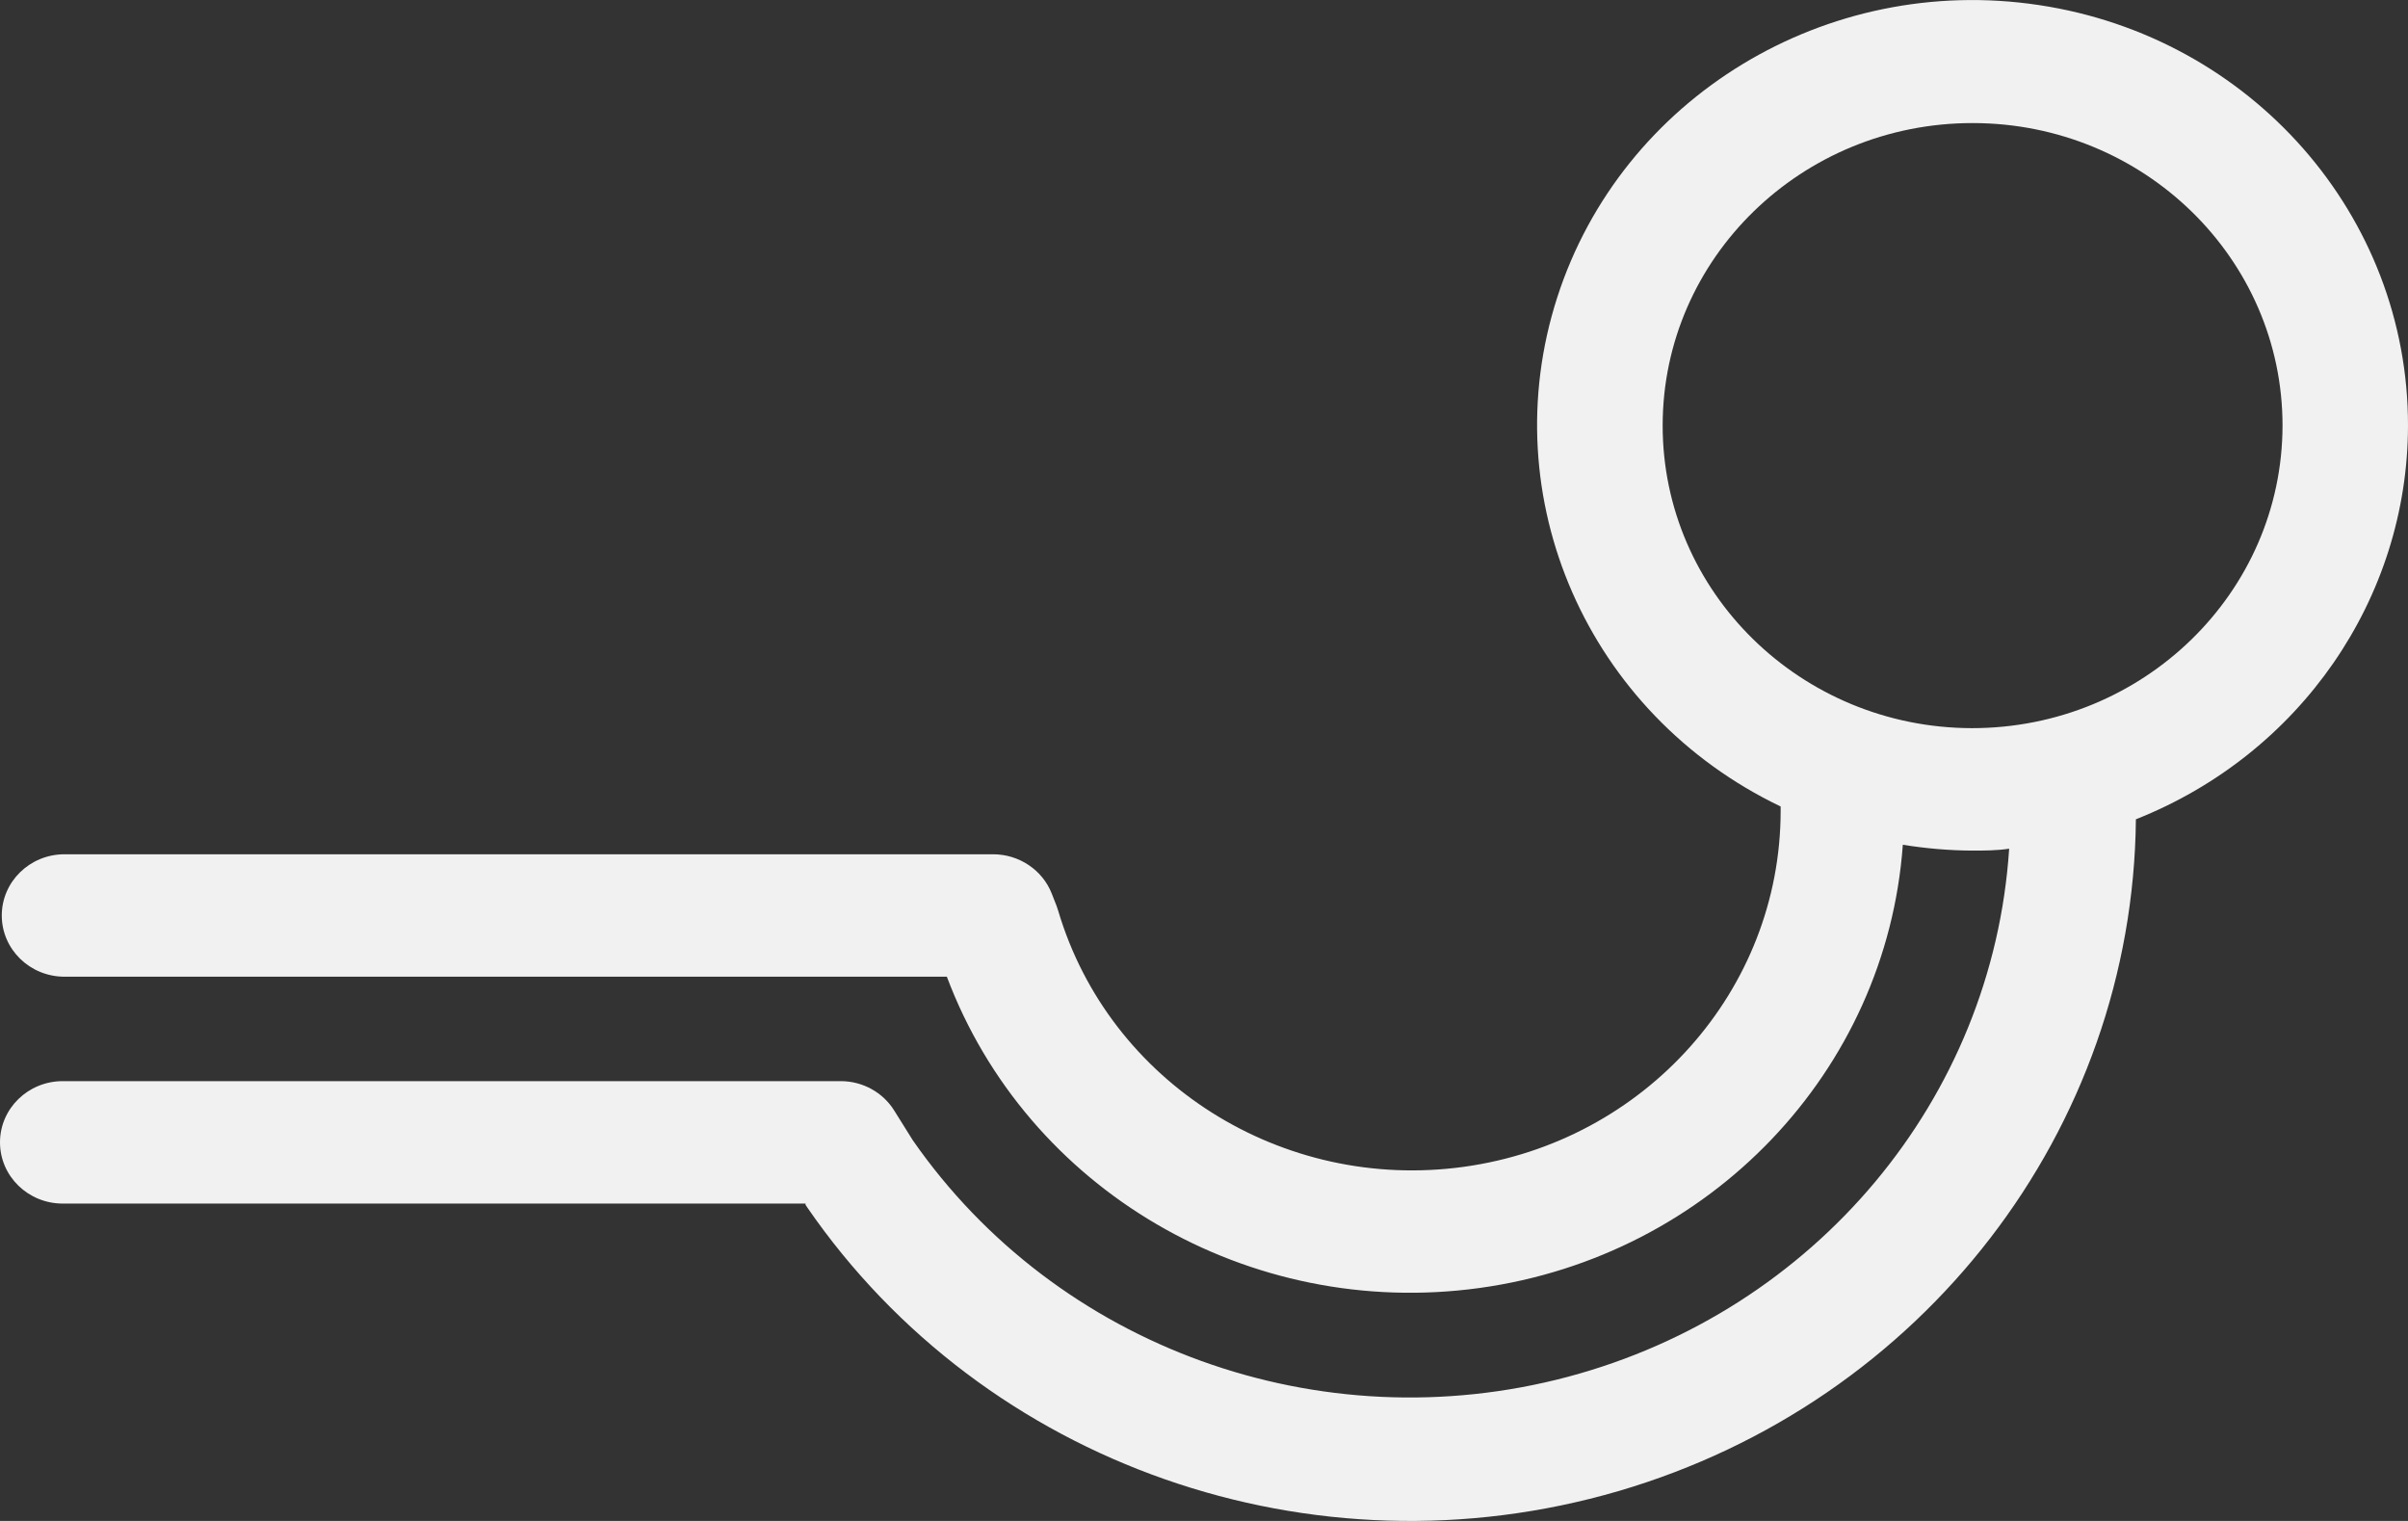 <svg width="19px" height="12px" viewBox="0 0 19 12" version="1.1" xmlns="http://www.w3.org/2000/svg" xmlns:xlink="http://www.w3.org/1999/xlink">
    <rect x="0" y="0" width="19" height="12" fill="#333333" stroke="none"/>
    <g id="Desktop" stroke="none" stroke-width="1" fill="none" fill-rule="evenodd">
        <g id="D_RR_Kit_RRpage_YMM_Results" transform="translate(-427, -1089)" fill="#F1F1F1" fill-rule="nonzero">
            <g id="Group-8-Copy" transform="translate(95, 689)">
                <g id="Search-Result-Card-Copy-6">
                    <g id="Details" transform="translate(16, 368)">
                        <g id="Hitch" transform="translate(284, 0)">
                            <g id="noun_trailer-tow_1488194" transform="translate(32, 32)">
                                <path d="M19,3.358 C19.002,1.702 17.765,0.292 16.088,0.04 C14.411,-0.213 12.796,0.767 12.287,2.347 C11.778,3.927 12.526,5.633 14.05,6.363 C14.05,6.375 14.05,6.386 14.05,6.4 C14.048,7.812 12.982,9.008 11.55,9.206 C10.117,9.404 8.753,8.543 8.35,7.187 L8.337,7.148 L8.299,7.051 C8.226,6.864 8.041,6.74 7.836,6.74 L0.509,6.74 C0.236,6.74 0.014,6.956 0.014,7.223 C0.014,7.49 0.236,7.706 0.509,7.706 L7.471,7.706 C8.104,9.39 9.855,10.413 11.674,10.162 C13.493,9.911 14.885,8.453 15.014,6.665 C15.194,6.694 15.376,6.71 15.558,6.711 C15.657,6.711 15.756,6.711 15.853,6.696 C15.724,8.669 14.324,10.343 12.37,10.863 C10.415,11.383 8.339,10.632 7.202,8.996 L7.057,8.764 C6.968,8.619 6.807,8.53 6.634,8.53 L0.495,8.53 C0.222,8.53 8.79384439e-17,8.746 0,9.013 C0,9.28 0.222,9.496 0.495,9.496 L6.356,9.496 L6.356,9.506 L6.37,9.527 C7.77,11.56 10.364,12.467 12.768,11.765 C15.173,11.062 16.829,8.913 16.853,6.464 C18.149,5.951 18.998,4.723 19,3.358 Z M15.558,5.745 C14.209,5.742 13.117,4.671 13.119,3.354 C13.121,2.037 14.216,0.97 15.566,0.971 C16.916,0.972 18.01,2.04 18.01,3.358 C18.008,4.677 16.91,5.746 15.558,5.745 Z" id="Shape"></path>
                            </g>
                        </g>
                    </g>
                </g>
            </g>
        </g>
    </g>
</svg>